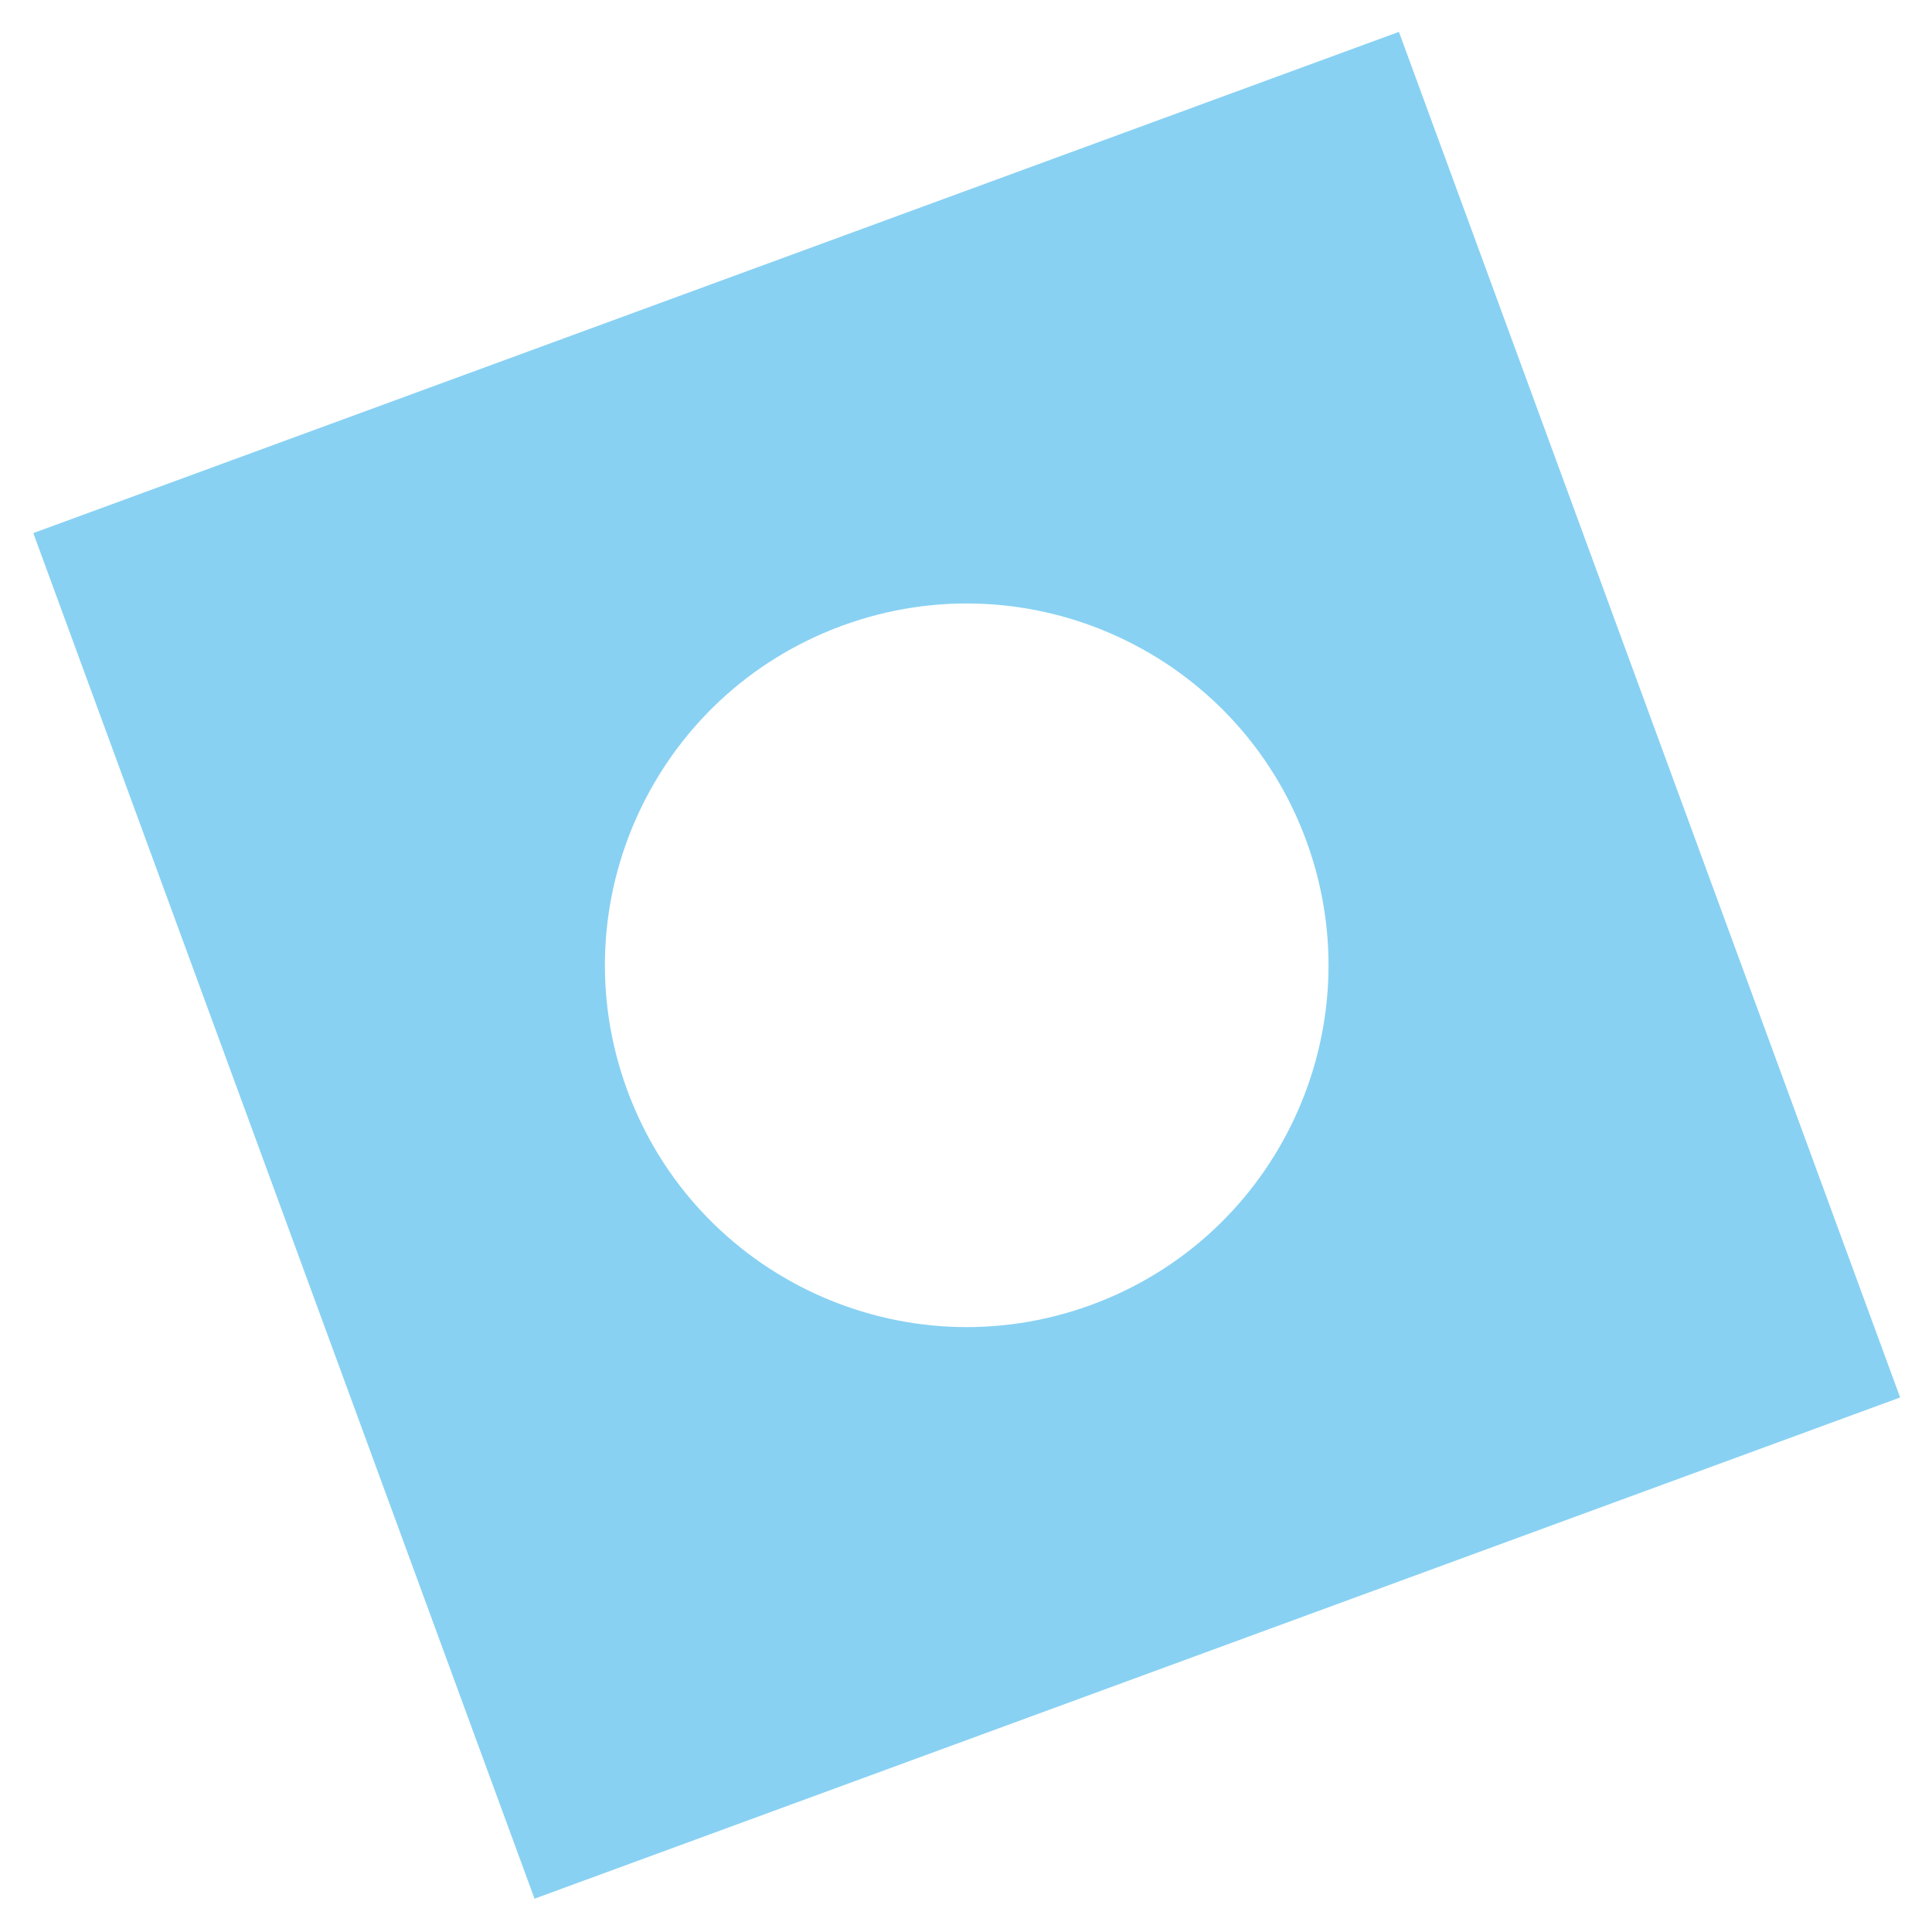 <?xml version="1.0" encoding="UTF-8"?>
<svg id="_レイヤー_1" xmlns="http://www.w3.org/2000/svg" width="174" height="174" viewBox="0 0 174 174">
  <path d="M3,48.011l45.141,122.989,122.989-45.141L125.989,2.87,3,48.011ZM98.289,117.518c-16.89,6.199-35.608-2.468-41.807-19.358-6.199-16.89,2.467-35.608,19.358-41.807,16.89-6.199,35.608,2.468,41.807,19.358,6.199,16.89-2.468,35.608-19.358,41.807Z" fill="#88d1f3"/>
</svg>